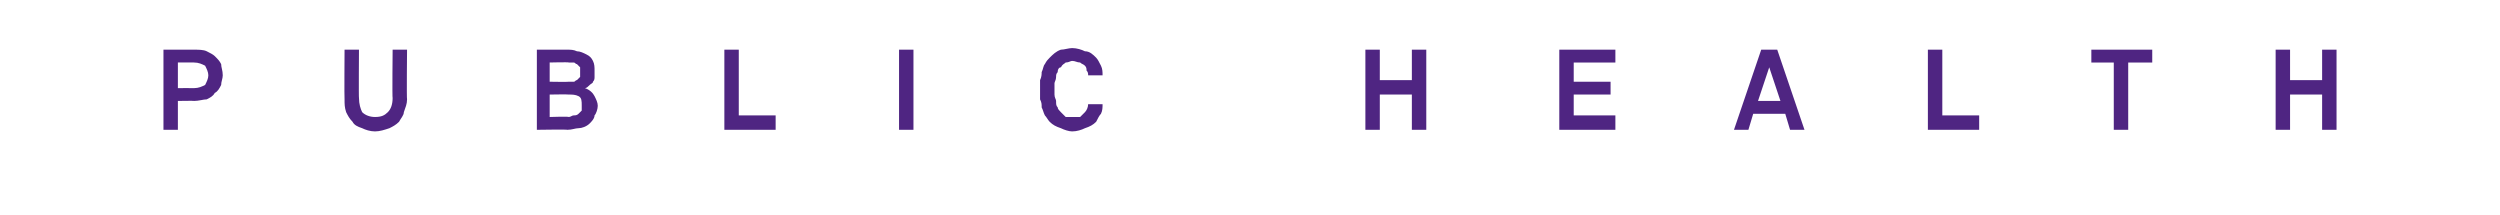 <?xml version="1.0" standalone="no"?><!DOCTYPE svg PUBLIC "-//W3C//DTD SVG 1.1//EN" "http://www.w3.org/Graphics/SVG/1.1/DTD/svg11.dtd"><svg xmlns="http://www.w3.org/2000/svg" version="1.1" width="156px" height="13.4px" viewBox="0 -3 156 13.4" style="top:-3px">  <desc>P U B L I C H E A L T H</desc>  <defs/>  <g id="Polygon8497">    <path d="M 13.9 1.7 C 13.9 1.9 13.8 2.1 13.8 2.3 C 13.7 2.5 13.6 2.7 13.4 2.8 C 13.3 3 13.1 3.1 12.9 3.2 C 12.7 3.2 12.4 3.3 12.1 3.3 C 12.13 3.28 11.1 3.3 11.1 3.3 L 11.1 5.1 L 10.2 5.1 L 10.2 0.1 C 10.2 0.1 12.13 0.1 12.1 0.1 C 12.4 0.1 12.7 0.1 12.9 0.2 C 13.1 0.3 13.3 0.4 13.4 0.5 C 13.6 0.7 13.7 0.8 13.8 1 C 13.8 1.2 13.9 1.4 13.9 1.7 Z M 13 1.7 C 13 1.5 12.9 1.3 12.8 1.1 C 12.6 1 12.4 0.9 12.1 0.9 C 12.1 0.89 11.1 0.9 11.1 0.9 L 11.1 2.5 C 11.1 2.5 12.1 2.49 12.1 2.5 C 12.4 2.5 12.6 2.4 12.8 2.3 C 12.9 2.1 13 1.9 13 1.7 Z M 25.4 3.2 C 25.4 3.5 25.3 3.7 25.2 4 C 25.2 4.2 25 4.4 24.9 4.6 C 24.7 4.8 24.5 4.9 24.3 5 C 24 5.1 23.7 5.2 23.4 5.2 C 23.1 5.2 22.8 5.1 22.6 5 C 22.3 4.9 22.1 4.8 22 4.6 C 21.8 4.4 21.7 4.2 21.6 4 C 21.5 3.7 21.5 3.5 21.5 3.2 C 21.48 3.16 21.5 0.1 21.5 0.1 L 22.4 0.1 C 22.4 0.1 22.38 3.14 22.4 3.1 C 22.4 3.5 22.5 3.8 22.6 4 C 22.8 4.2 23.1 4.3 23.4 4.3 C 23.8 4.3 24 4.2 24.2 4 C 24.4 3.8 24.5 3.5 24.5 3.1 C 24.47 3.14 24.5 0.1 24.5 0.1 L 25.4 0.1 C 25.4 0.1 25.37 3.16 25.4 3.2 Z M 37.3 3.6 C 37.3 3.8 37.2 4.1 37.1 4.2 C 37.1 4.4 36.9 4.6 36.8 4.7 C 36.6 4.9 36.3 5 36.1 5 C 35.9 5 35.7 5.1 35.4 5.1 C 35.43 5.07 33.5 5.1 33.5 5.1 L 33.5 0.1 C 33.5 0.1 35.43 0.1 35.4 0.1 C 35.6 0.1 35.8 0.1 36 0.2 C 36.2 0.2 36.4 0.3 36.6 0.4 C 36.8 0.5 36.9 0.6 37 0.8 C 37.1 1 37.1 1.2 37.1 1.4 C 37.1 1.6 37.1 1.7 37.1 1.8 C 37.1 1.9 37.1 2 37 2.1 C 37 2.2 36.9 2.2 36.8 2.3 C 36.7 2.4 36.6 2.5 36.5 2.5 C 36.8 2.6 37 2.8 37.1 3 C 37.2 3.2 37.3 3.4 37.3 3.6 Z M 36.2 1.5 C 36.2 1.4 36.2 1.3 36.2 1.2 C 36.1 1.1 36.1 1.1 36 1 C 35.9 1 35.9 0.9 35.8 0.9 C 35.7 0.9 35.6 0.9 35.5 0.9 C 35.46 0.87 34.3 0.9 34.3 0.9 L 34.3 2.1 C 34.3 2.1 35.48 2.12 35.5 2.1 C 35.6 2.1 35.7 2.1 35.8 2.1 C 35.9 2.1 35.9 2 36 2 C 36.1 1.9 36.1 1.9 36.2 1.8 C 36.2 1.7 36.2 1.6 36.2 1.5 Z M 36.3 3.6 C 36.3 3.3 36.3 3.1 36.1 3 C 35.9 2.9 35.7 2.9 35.5 2.9 C 35.49 2.88 34.3 2.9 34.3 2.9 L 34.3 4.3 C 34.3 4.3 35.46 4.26 35.5 4.3 C 35.6 4.3 35.7 4.2 35.8 4.2 C 35.9 4.2 36 4.2 36.1 4.1 C 36.1 4.1 36.2 4 36.3 3.9 C 36.3 3.8 36.3 3.7 36.3 3.6 Z M 45.2 5.1 L 45.2 0.1 L 46.1 0.1 L 46.1 4.2 L 48.4 4.2 L 48.4 5.1 L 45.2 5.1 Z M 56.1 5.1 L 56.1 0.1 L 57 0.1 L 57 5.1 L 56.1 5.1 Z M 68.8 3.5 C 68.8 3.7 68.8 3.9 68.7 4.1 C 68.6 4.2 68.5 4.4 68.4 4.6 C 68.2 4.8 68 4.9 67.7 5 C 67.5 5.1 67.2 5.2 66.9 5.2 C 66.7 5.2 66.4 5.1 66.2 5 C 65.9 4.9 65.7 4.8 65.5 4.6 C 65.4 4.5 65.3 4.3 65.2 4.2 C 65.1 4 65.1 3.9 65 3.7 C 65 3.5 65 3.4 64.9 3.2 C 64.9 3 64.9 2.8 64.9 2.6 C 64.9 2.4 64.9 2.2 64.9 2 C 65 1.8 65 1.6 65 1.5 C 65.1 1.3 65.1 1.1 65.2 1 C 65.3 0.8 65.4 0.7 65.5 0.6 C 65.7 0.4 65.9 0.2 66.2 0.1 C 66.4 0.1 66.7 0 66.9 0 C 67.2 0 67.5 0.1 67.7 0.2 C 68 0.2 68.2 0.4 68.4 0.6 C 68.5 0.7 68.6 0.9 68.7 1.1 C 68.8 1.3 68.8 1.5 68.8 1.7 C 68.8 1.7 67.9 1.7 67.9 1.7 C 67.9 1.6 67.9 1.5 67.8 1.4 C 67.8 1.3 67.8 1.2 67.7 1.1 C 67.6 1 67.5 1 67.4 0.9 C 67.2 0.9 67.1 0.8 66.9 0.8 C 66.8 0.8 66.7 0.9 66.5 0.9 C 66.4 1 66.3 1 66.2 1.2 C 66.1 1.2 66 1.3 66 1.5 C 65.9 1.6 65.9 1.7 65.9 1.8 C 65.9 2 65.8 2.1 65.8 2.2 C 65.8 2.3 65.8 2.5 65.8 2.6 C 65.8 2.7 65.8 2.8 65.8 2.9 C 65.8 3.1 65.9 3.2 65.9 3.3 C 65.9 3.5 65.9 3.6 66 3.7 C 66 3.8 66.1 3.9 66.2 4 C 66.3 4.1 66.4 4.2 66.5 4.3 C 66.7 4.3 66.8 4.3 66.9 4.3 C 67.1 4.3 67.2 4.3 67.4 4.3 C 67.5 4.2 67.6 4.1 67.7 4 C 67.8 3.9 67.9 3.7 67.9 3.5 C 67.9 3.5 68.8 3.5 68.8 3.5 Z M 88.1 5.1 L 88.1 2.9 L 86.1 2.9 L 86.1 5.1 L 85.2 5.1 L 85.2 0.1 L 86.1 0.1 L 86.1 2 L 88.1 2 L 88.1 0.1 L 89 0.1 L 89 5.1 L 88.1 5.1 Z M 97.3 5.1 L 97.3 0.1 L 100.8 0.1 L 100.8 0.9 L 98.2 0.9 L 98.2 2.1 L 100.5 2.1 L 100.5 2.9 L 98.2 2.9 L 98.2 4.2 L 100.8 4.2 L 100.8 5.1 L 97.3 5.1 Z M 111.7 5.1 L 111.4 4.1 L 109.4 4.1 L 109.1 5.1 L 108.2 5.1 L 109.9 0.1 L 110.9 0.1 L 112.6 5.1 L 111.7 5.1 Z M 110.4 1.2 L 109.7 3.3 L 111.1 3.3 L 110.4 1.2 Z M 120.3 5.1 L 120.3 0.1 L 121.2 0.1 L 121.2 4.2 L 123.5 4.2 L 123.5 5.1 L 120.3 5.1 Z M 132.8 0.9 L 132.8 5.1 L 131.9 5.1 L 131.9 0.9 L 130.5 0.9 L 130.5 0.1 L 134.3 0.1 L 134.3 0.9 L 132.8 0.9 Z M 144.9 5.1 L 144.9 2.9 L 142.9 2.9 L 142.9 5.1 L 142 5.1 L 142 0.1 L 142.9 0.1 L 142.9 2 L 144.9 2 L 144.9 0.1 L 145.8 0.1 L 145.8 5.1 L 144.9 5.1 Z " stroke="none" fill="#4f2582"/>  </g></svg>